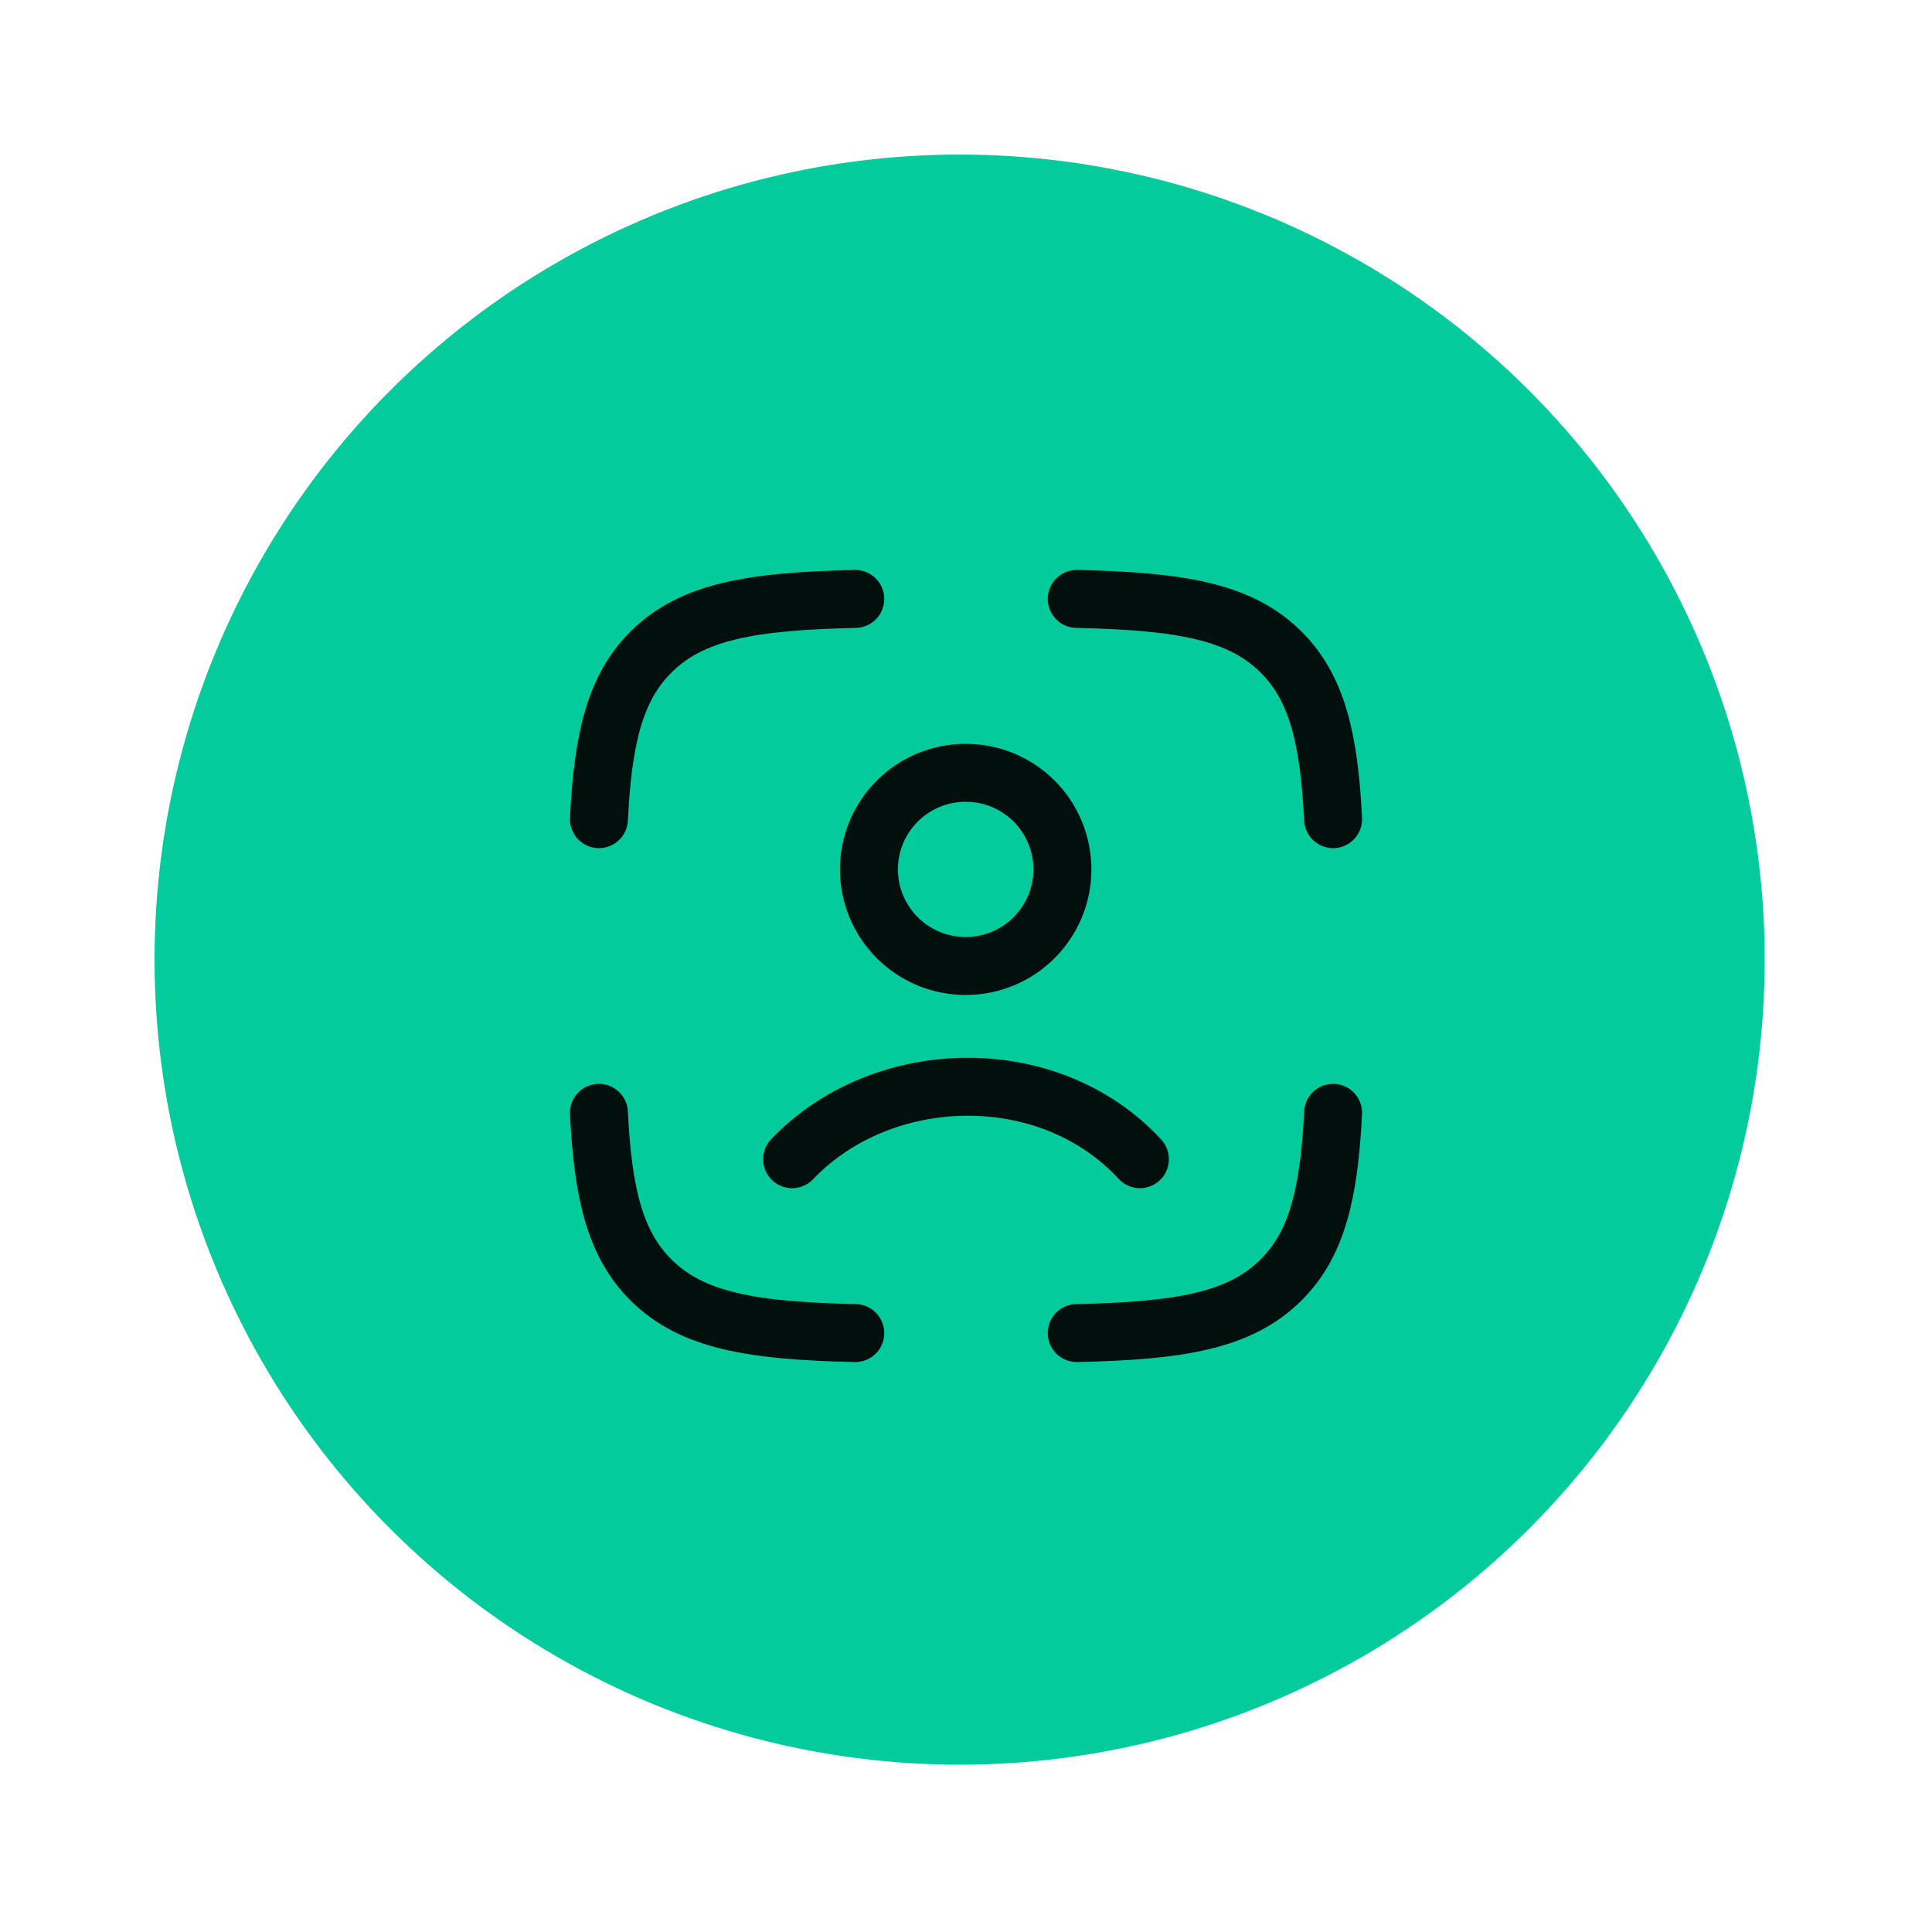 <svg width="50" height="50" viewBox="0 0 50 50" fill="none" xmlns="http://www.w3.org/2000/svg">
<circle cx="24.835" cy="24.835" r="20.835" fill="#03CB9B"/>
<path d="M22.134 15.5C19.468 15.56 17.911 15.815 16.847 16.875C15.915 17.803 15.604 19.108 15.5 21.2M27.866 15.5C30.532 15.56 32.089 15.815 33.153 16.875C34.085 17.803 34.396 19.108 34.5 21.2M27.866 34.5C30.532 34.44 32.089 34.185 33.153 33.125C34.085 32.197 34.396 30.892 34.5 28.8M22.134 34.5C19.468 34.44 17.911 34.185 16.847 33.125C15.915 32.197 15.604 30.892 15.5 28.8M20.5 30C22.832 27.558 27.143 27.443 29.5 30M27.495 22.5C27.495 23.88 26.375 25 24.992 25C24.663 25 24.338 24.936 24.034 24.811C23.73 24.685 23.454 24.501 23.222 24.269C22.989 24.037 22.805 23.761 22.679 23.458C22.553 23.154 22.488 22.829 22.488 22.5C22.488 21.12 23.608 20 24.992 20C25.321 20 25.646 20.064 25.95 20.189C26.253 20.315 26.529 20.499 26.762 20.731C26.994 20.963 27.179 21.239 27.304 21.543C27.43 21.846 27.495 22.171 27.495 22.5Z" stroke="#01100C" stroke-width="1.5" stroke-linecap="round" stroke-linejoin="round"/>
</svg>
